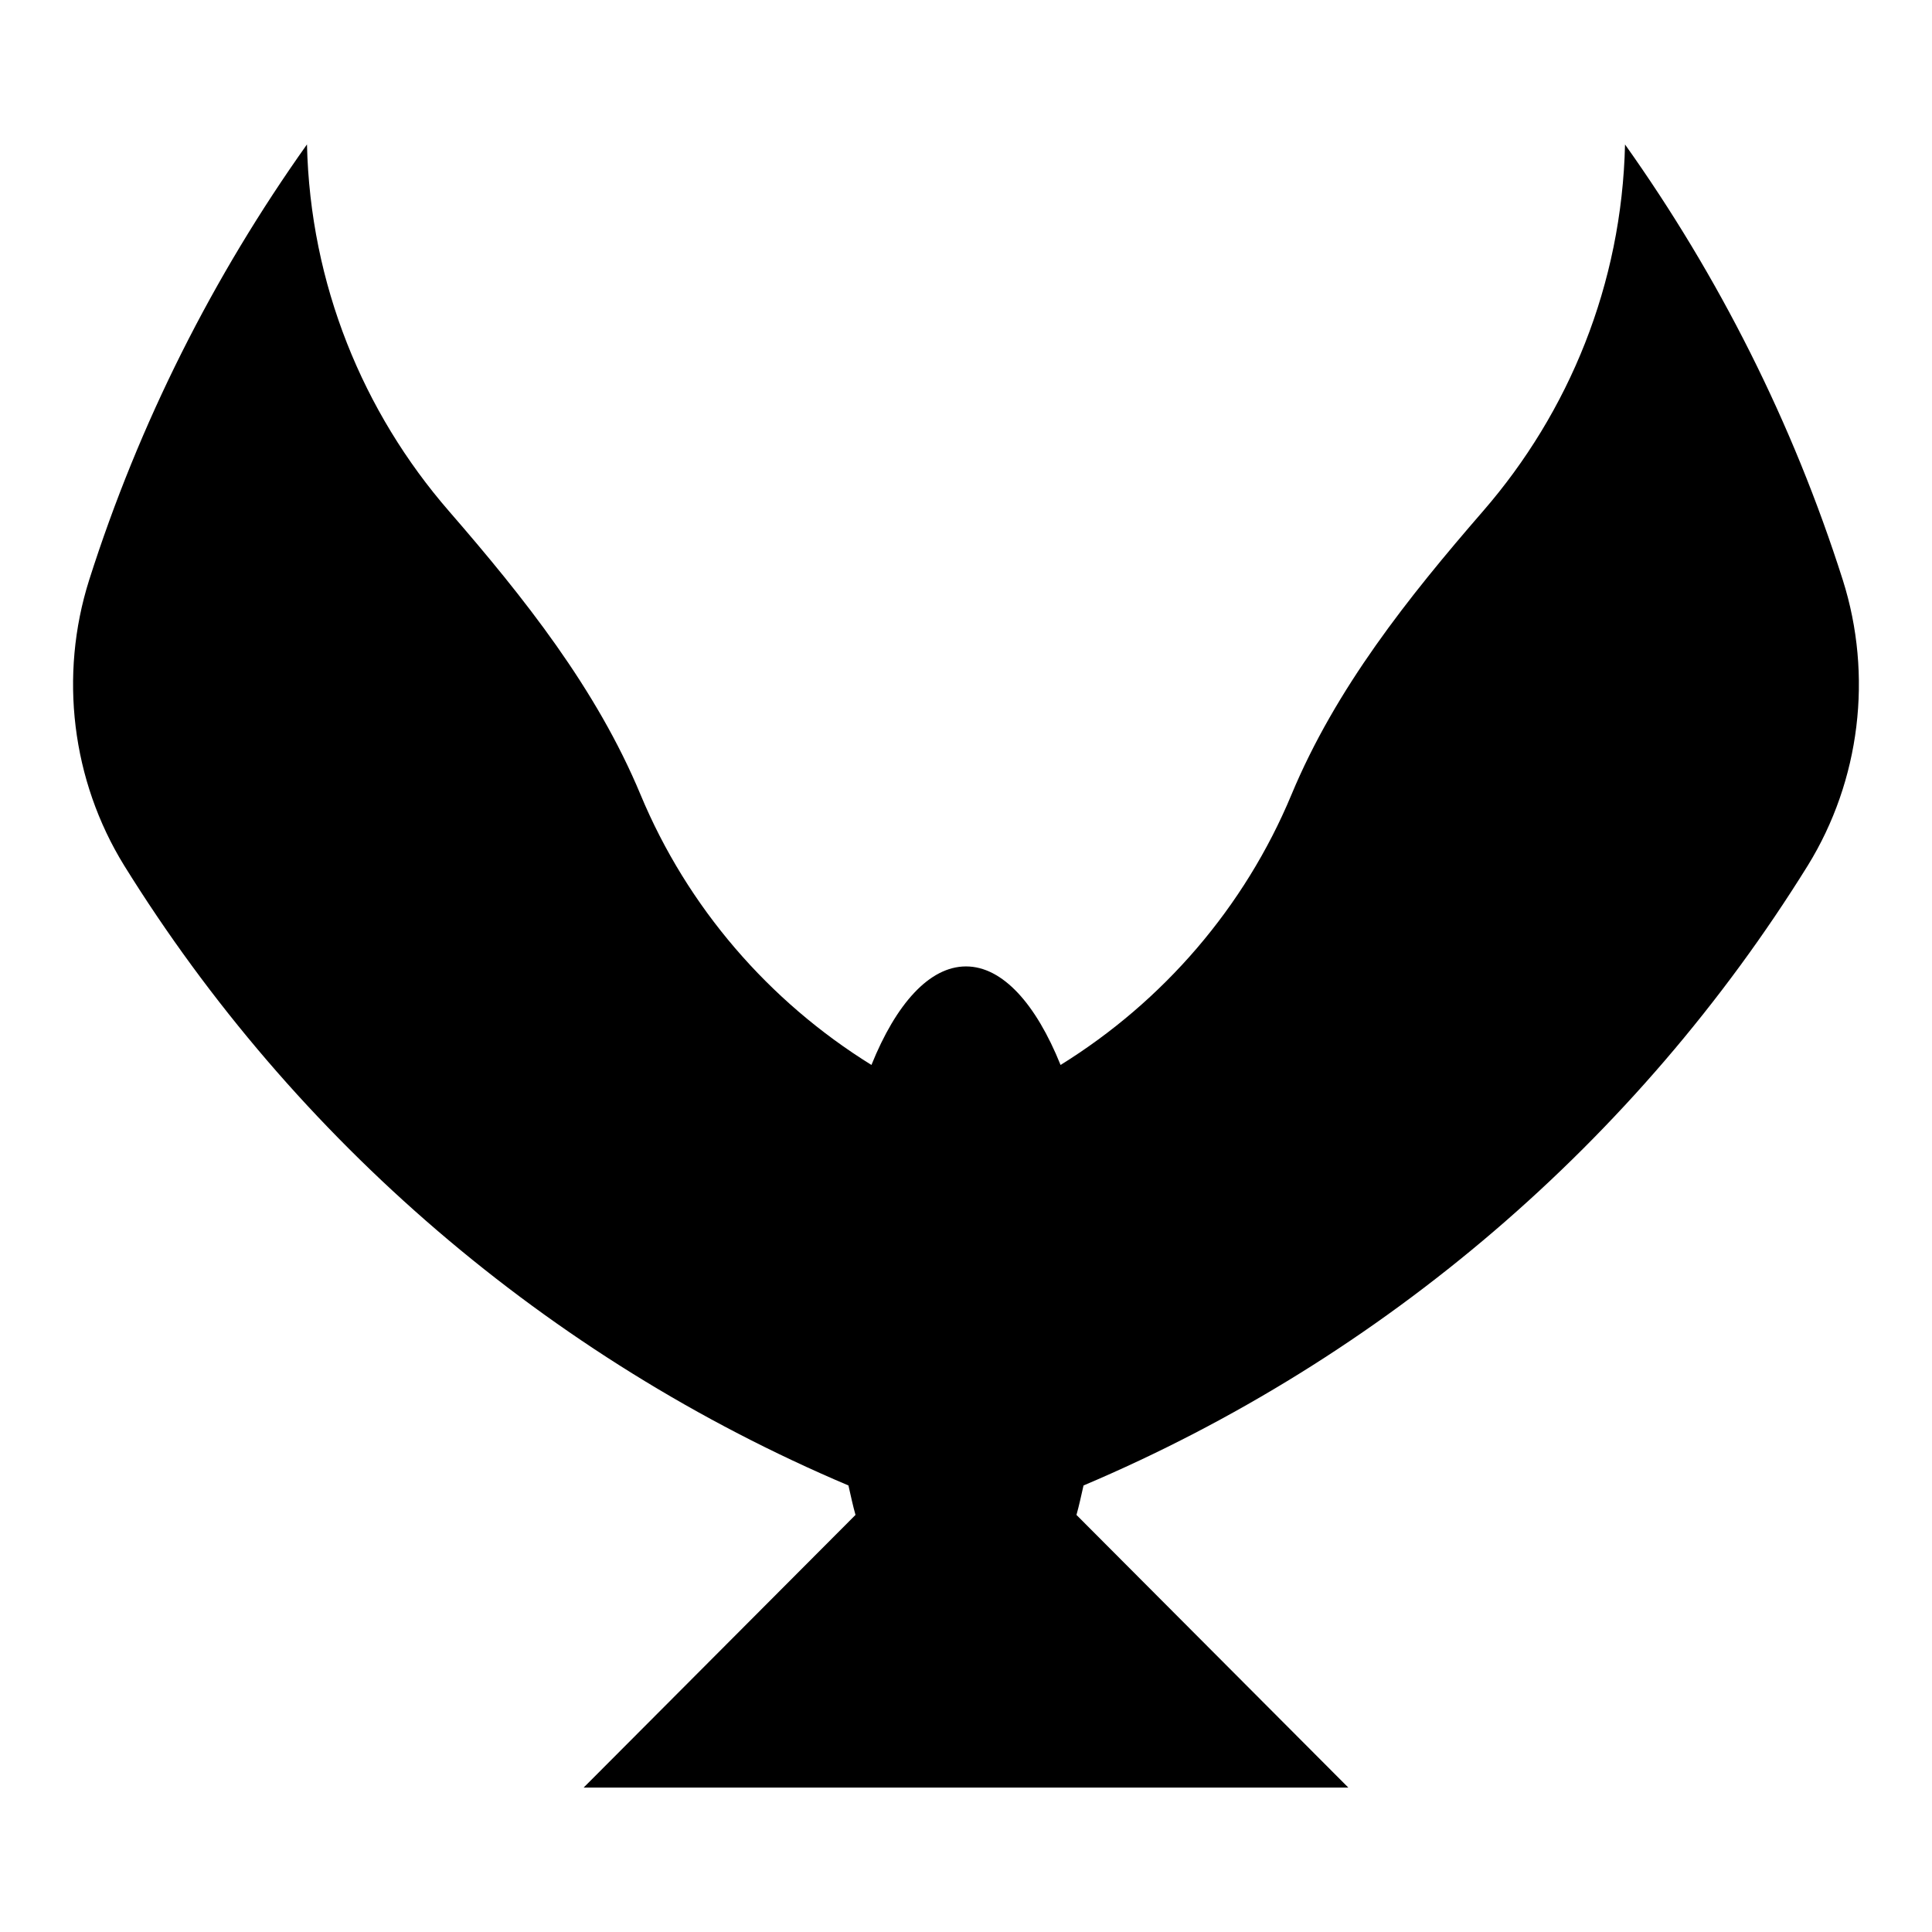 <?xml version="1.0" encoding="UTF-8"?>
<!-- Uploaded to: SVG Repo, www.svgrepo.com, Generator: SVG Repo Mixer Tools -->
<svg fill="#000000" width="800px" height="800px" version="1.1" viewBox="144 144 512 512" xmlns="http://www.w3.org/2000/svg">
 <path d="m574.65 182.27c-0.844 37.082-14.887 70.977-37.578 97.129-19.953 23-39.113 47.074-50.816 75.184-12.414 29.82-34 54.785-61.195 71.641-6.5-16.129-15.344-26.113-25.059-26.113-9.719 0-18.562 9.984-25.059 26.113-27.195-16.852-48.777-41.816-61.195-71.641-11.703-28.109-30.863-52.184-50.816-75.184-22.691-26.152-36.734-60.051-37.578-97.129-24.859 34.977-44.453 73.738-57.727 115.45-8.004 25.285-4.633 53.09 9.27 75.633 45.199 72.844 112.29 130.56 191.95 164.31 0.602 2.644 1.172 5.34 1.871 7.805l-72.051 72.262 202.66 0.004-72.051-72.262c0.695-2.469 1.27-5.16 1.871-7.805 79.668-33.754 146.75-91.469 191.95-164.31 13.902-22.543 17.273-50.352 9.27-75.633-13.273-41.715-32.867-80.477-57.727-115.45z"/>
</svg>